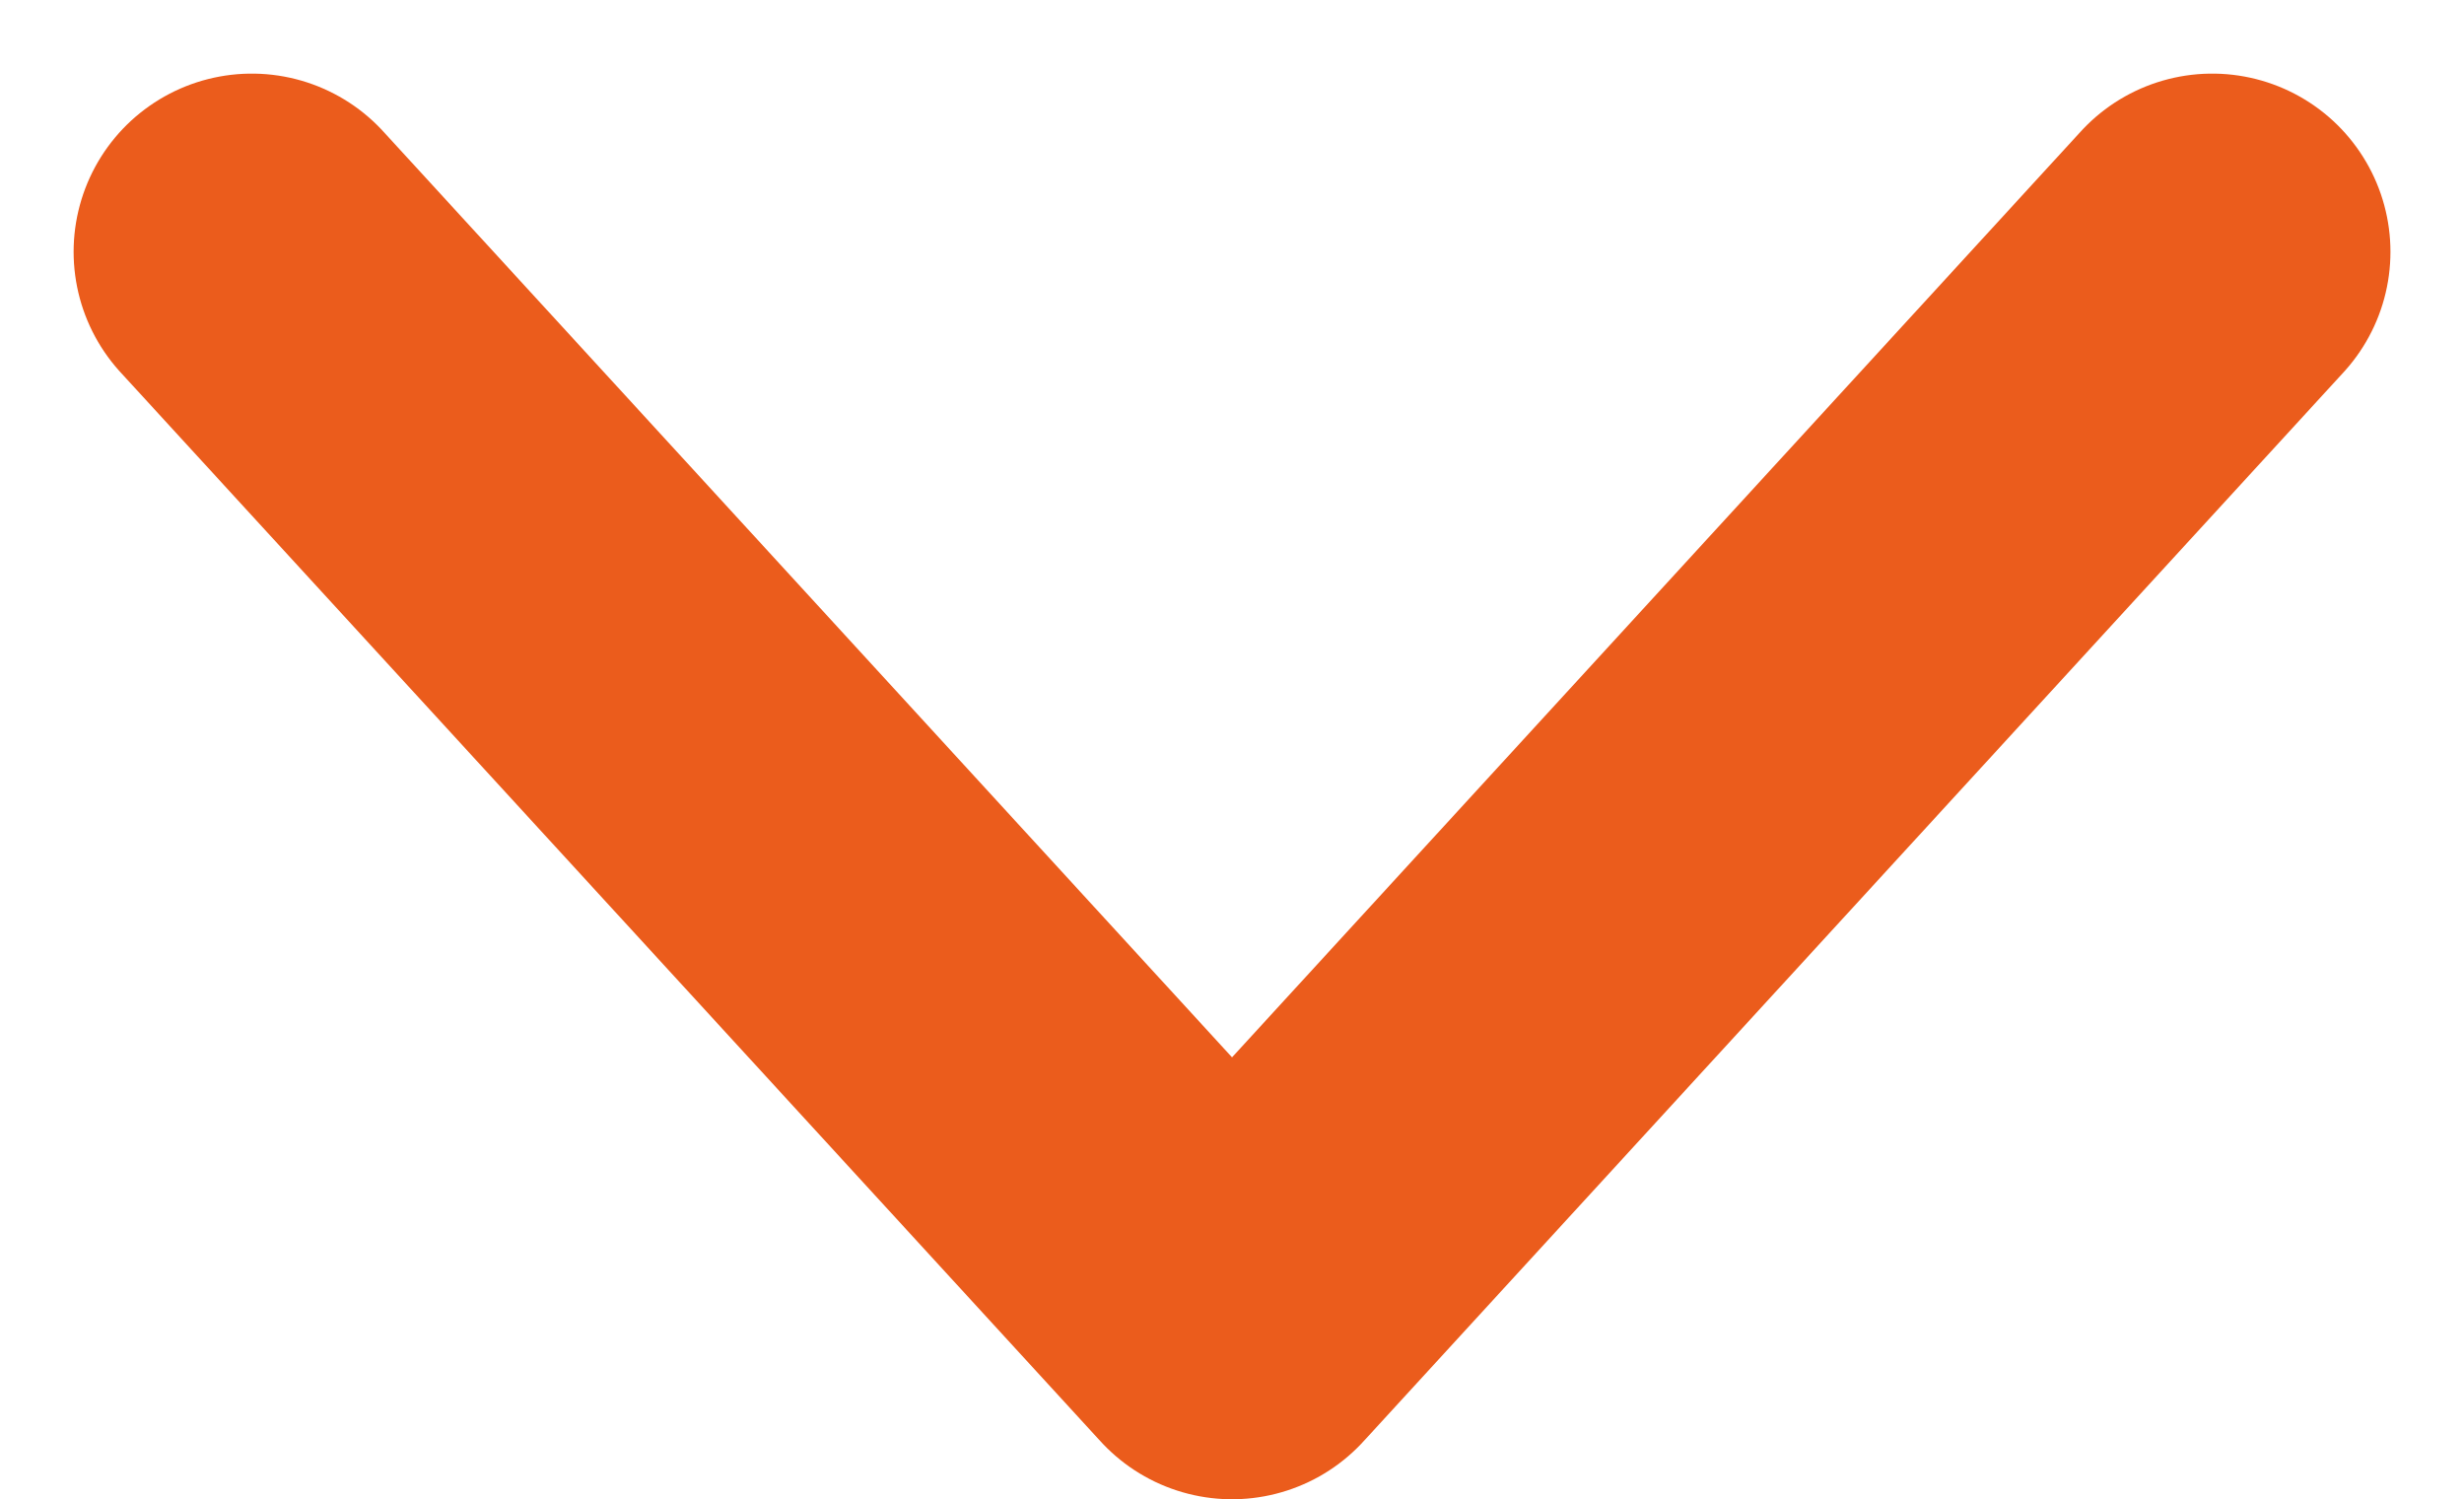 <svg xmlns="http://www.w3.org/2000/svg" width="41.477" height="25.239" viewBox="0 0 41.477 25.239">
  <path id="Vector" d="M0-18,16.5,0,33-18" transform="translate(4.239 22.239)" fill="none" stroke="#eb5c1c" stroke-linecap="round" stroke-linejoin="round" stroke-width="6"/>
</svg>
